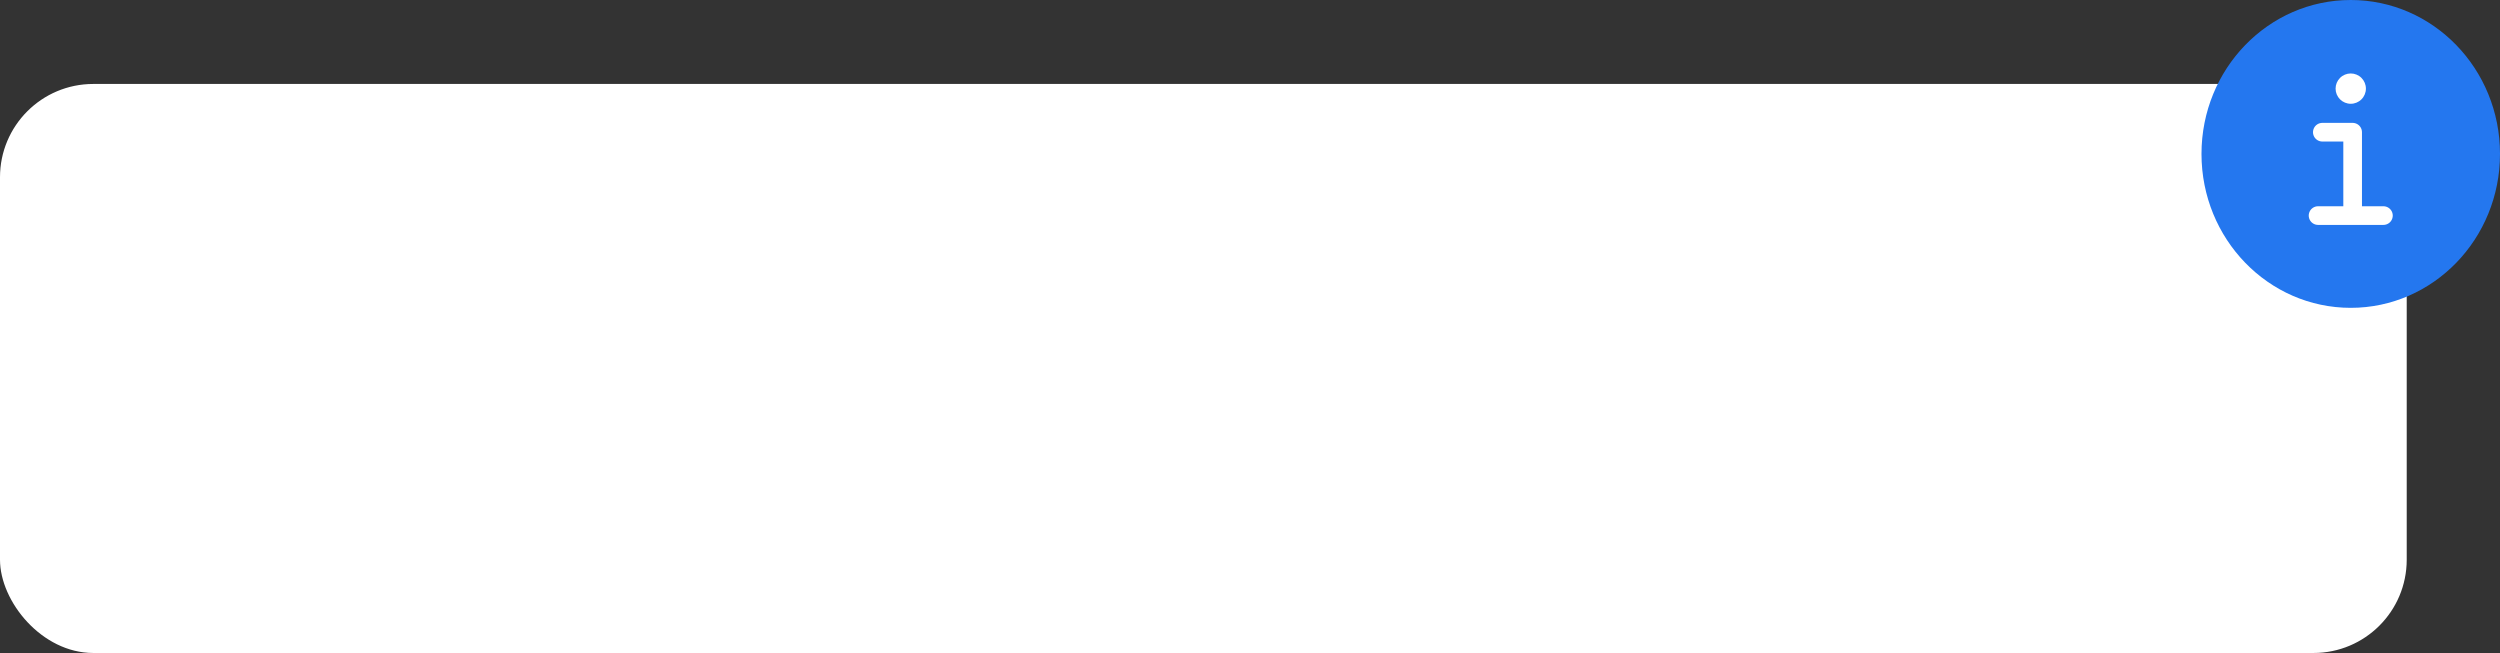 <?xml version="1.0" encoding="UTF-8"?> <svg xmlns="http://www.w3.org/2000/svg" width="268" height="70" viewBox="0 0 268 70" fill="none"><rect x="0" y="0" width="268" height="70" fill="#333333" stroke="none"/> <rect y="9" width="258" height="61" rx="10" fill="white"></rect> <ellipse cx="252" cy="16.5" rx="16" ry="16.5" fill="#2477EF"></ellipse> <path d="M248.953 14.172H252.203V22.906" stroke="white" stroke-width="2" stroke-linecap="round" stroke-linejoin="round"></path> <path d="M248.496 23.11H255.503" stroke="white" stroke-width="2" stroke-linecap="round" stroke-linejoin="round"></path> <path d="M252 11.125C251.569 11.125 251.156 10.954 250.851 10.649C250.546 10.344 250.375 9.931 250.375 9.5C250.375 9.069 250.546 8.656 250.851 8.351C251.156 8.046 251.569 7.875 252 7.875C252.431 7.875 252.844 8.046 253.149 8.351C253.454 8.656 253.625 9.069 253.625 9.5C253.625 9.931 253.454 10.344 253.149 10.649C252.844 10.954 252.431 11.125 252 11.125Z" fill="white"></path> </svg> 